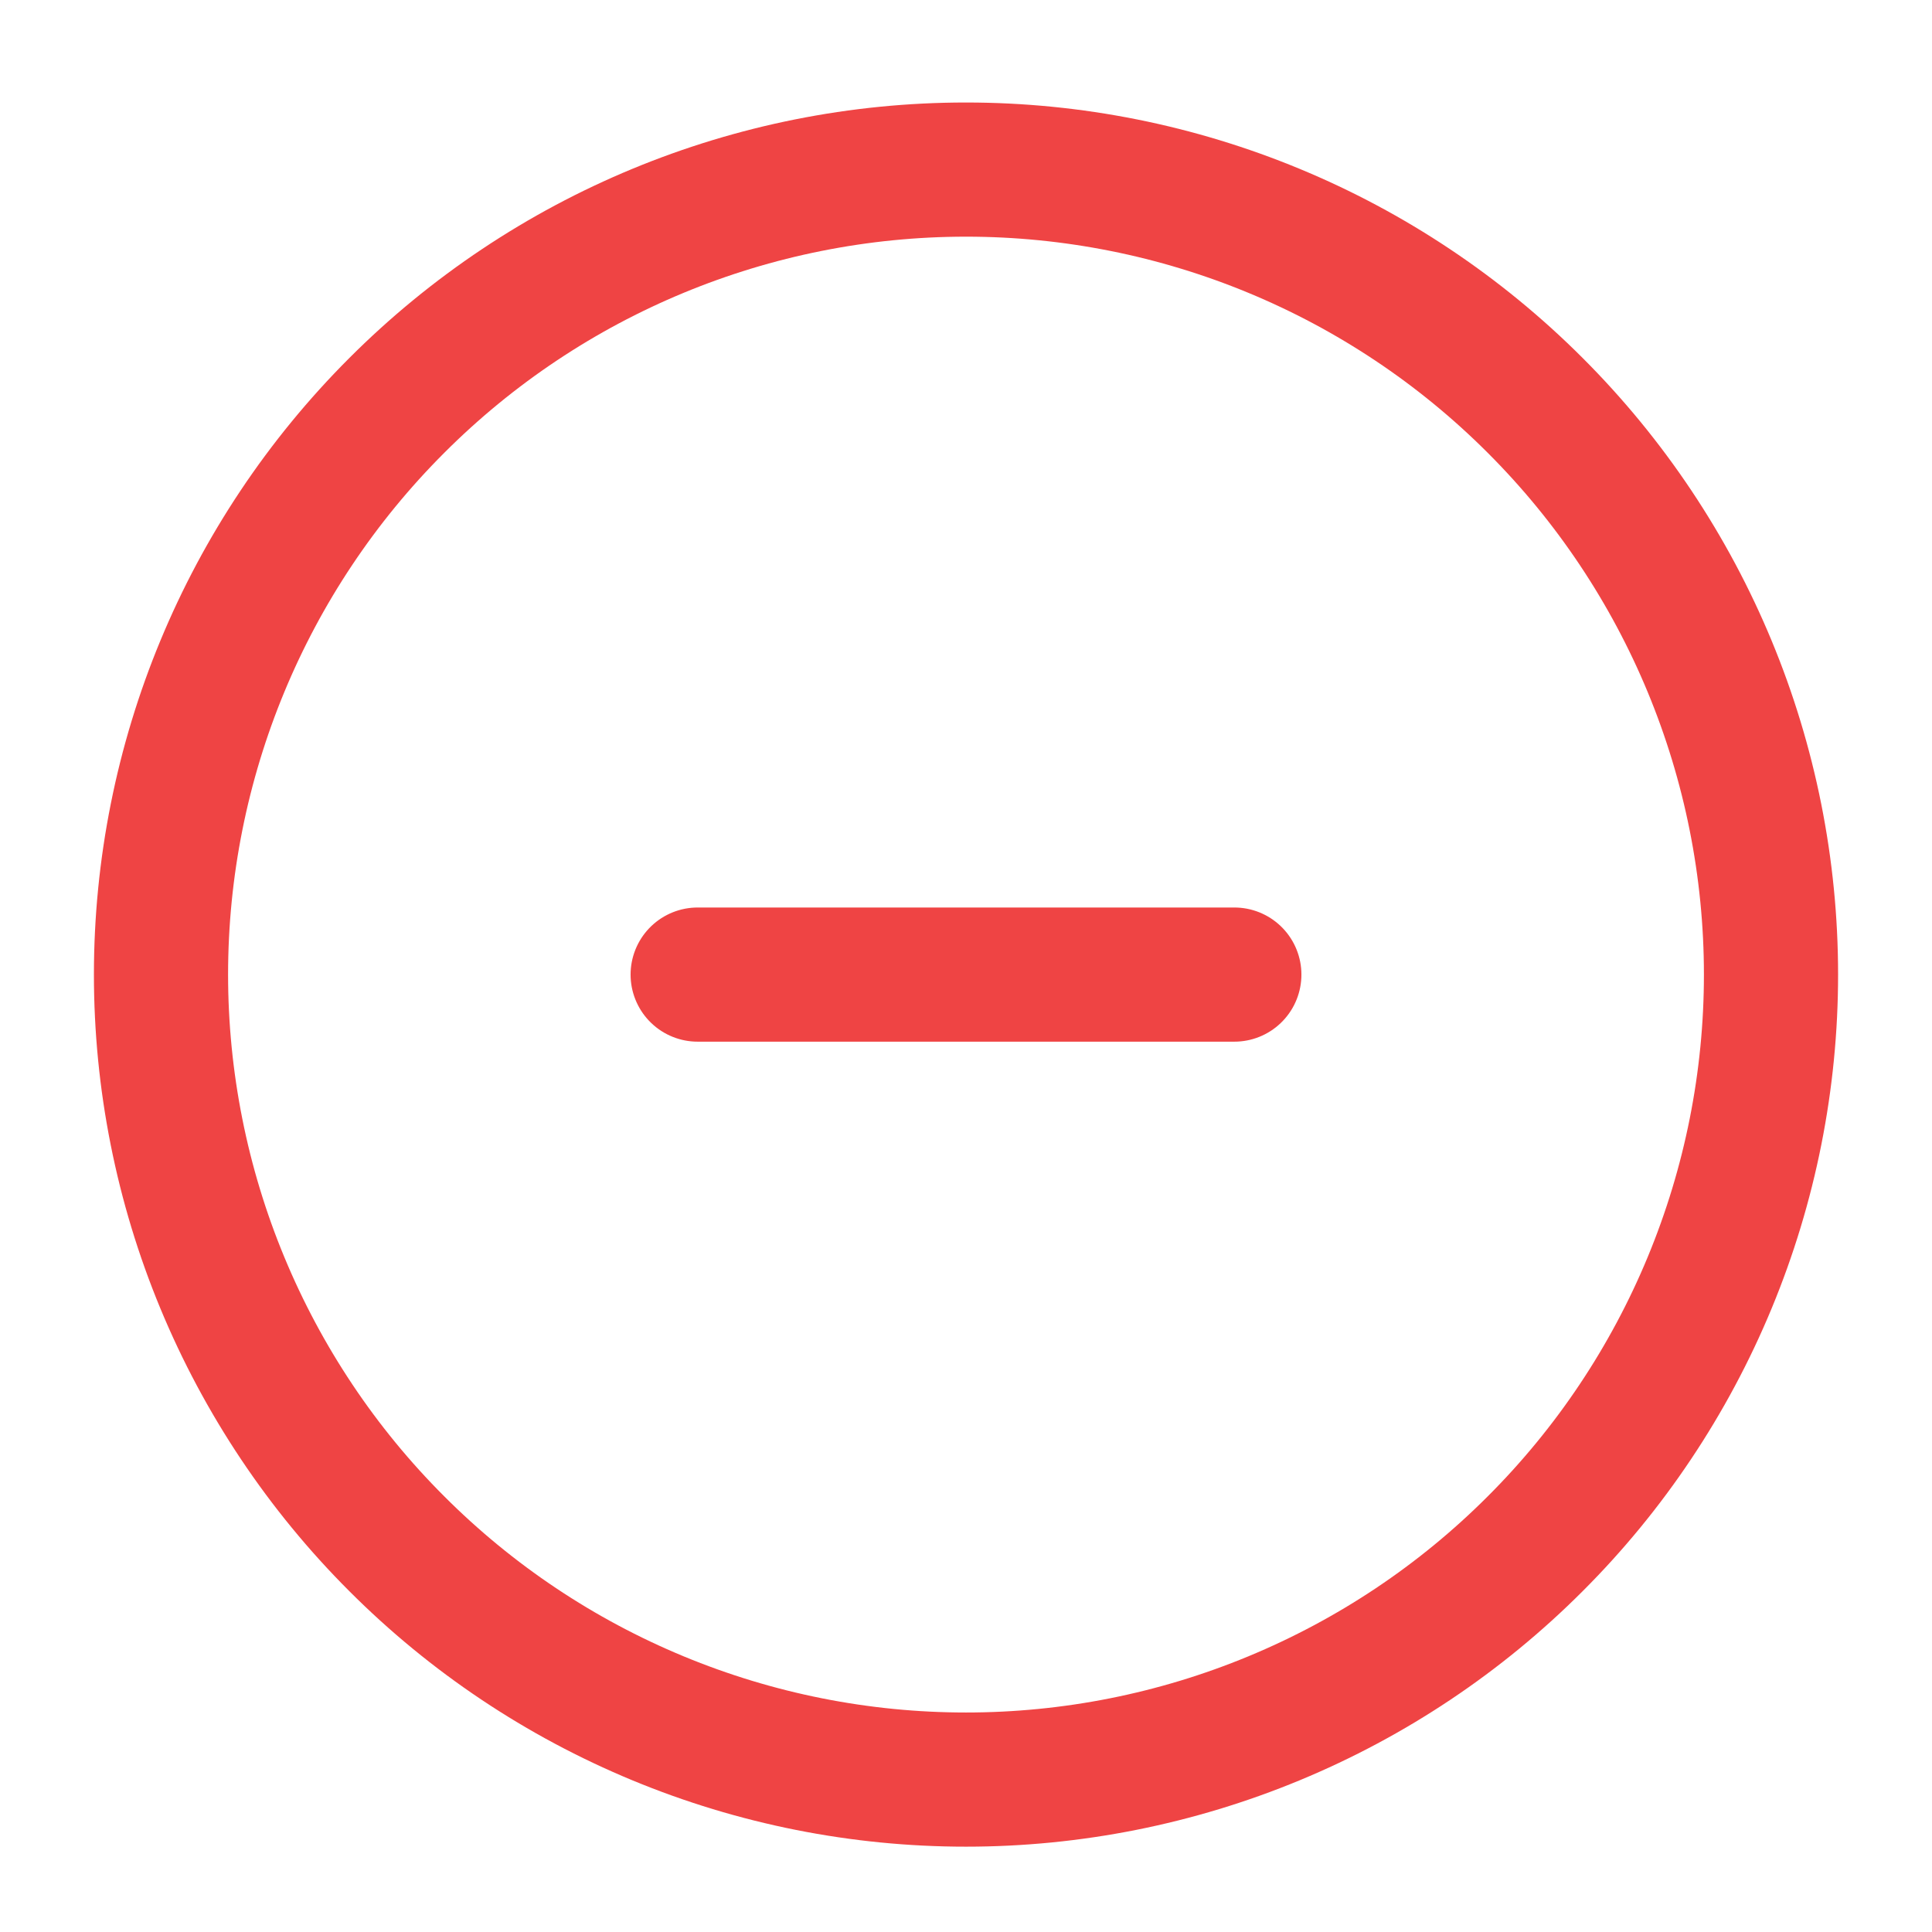 <svg xmlns="http://www.w3.org/2000/svg" width="18" height="18" viewBox="0 0 18 18" fill="none"><path d="M11.5 9.08H6.5M16.5 9.08C16.5 10.065 16.306 11.04 15.929 11.95C15.552 12.86 15 13.687 14.303 14.383C13.607 15.08 12.78 15.632 11.87 16.009C10.96 16.386 9.985 16.58 9 16.58C8.015 16.58 7.04 16.386 6.13 16.009C5.22 15.632 4.393 15.08 3.697 14.383C3 13.687 2.448 12.86 2.071 11.95C1.694 11.04 1.5 10.065 1.5 9.08C1.5 7.091 2.29 5.183 3.697 3.777C5.103 2.37 7.011 1.58 9 1.58C10.989 1.58 12.897 2.37 14.303 3.777C15.71 5.183 16.5 7.091 16.5 9.08Z" stroke="#EF4444" stroke-width="1.25" stroke-linecap="round" stroke-linejoin="round"></path></svg>